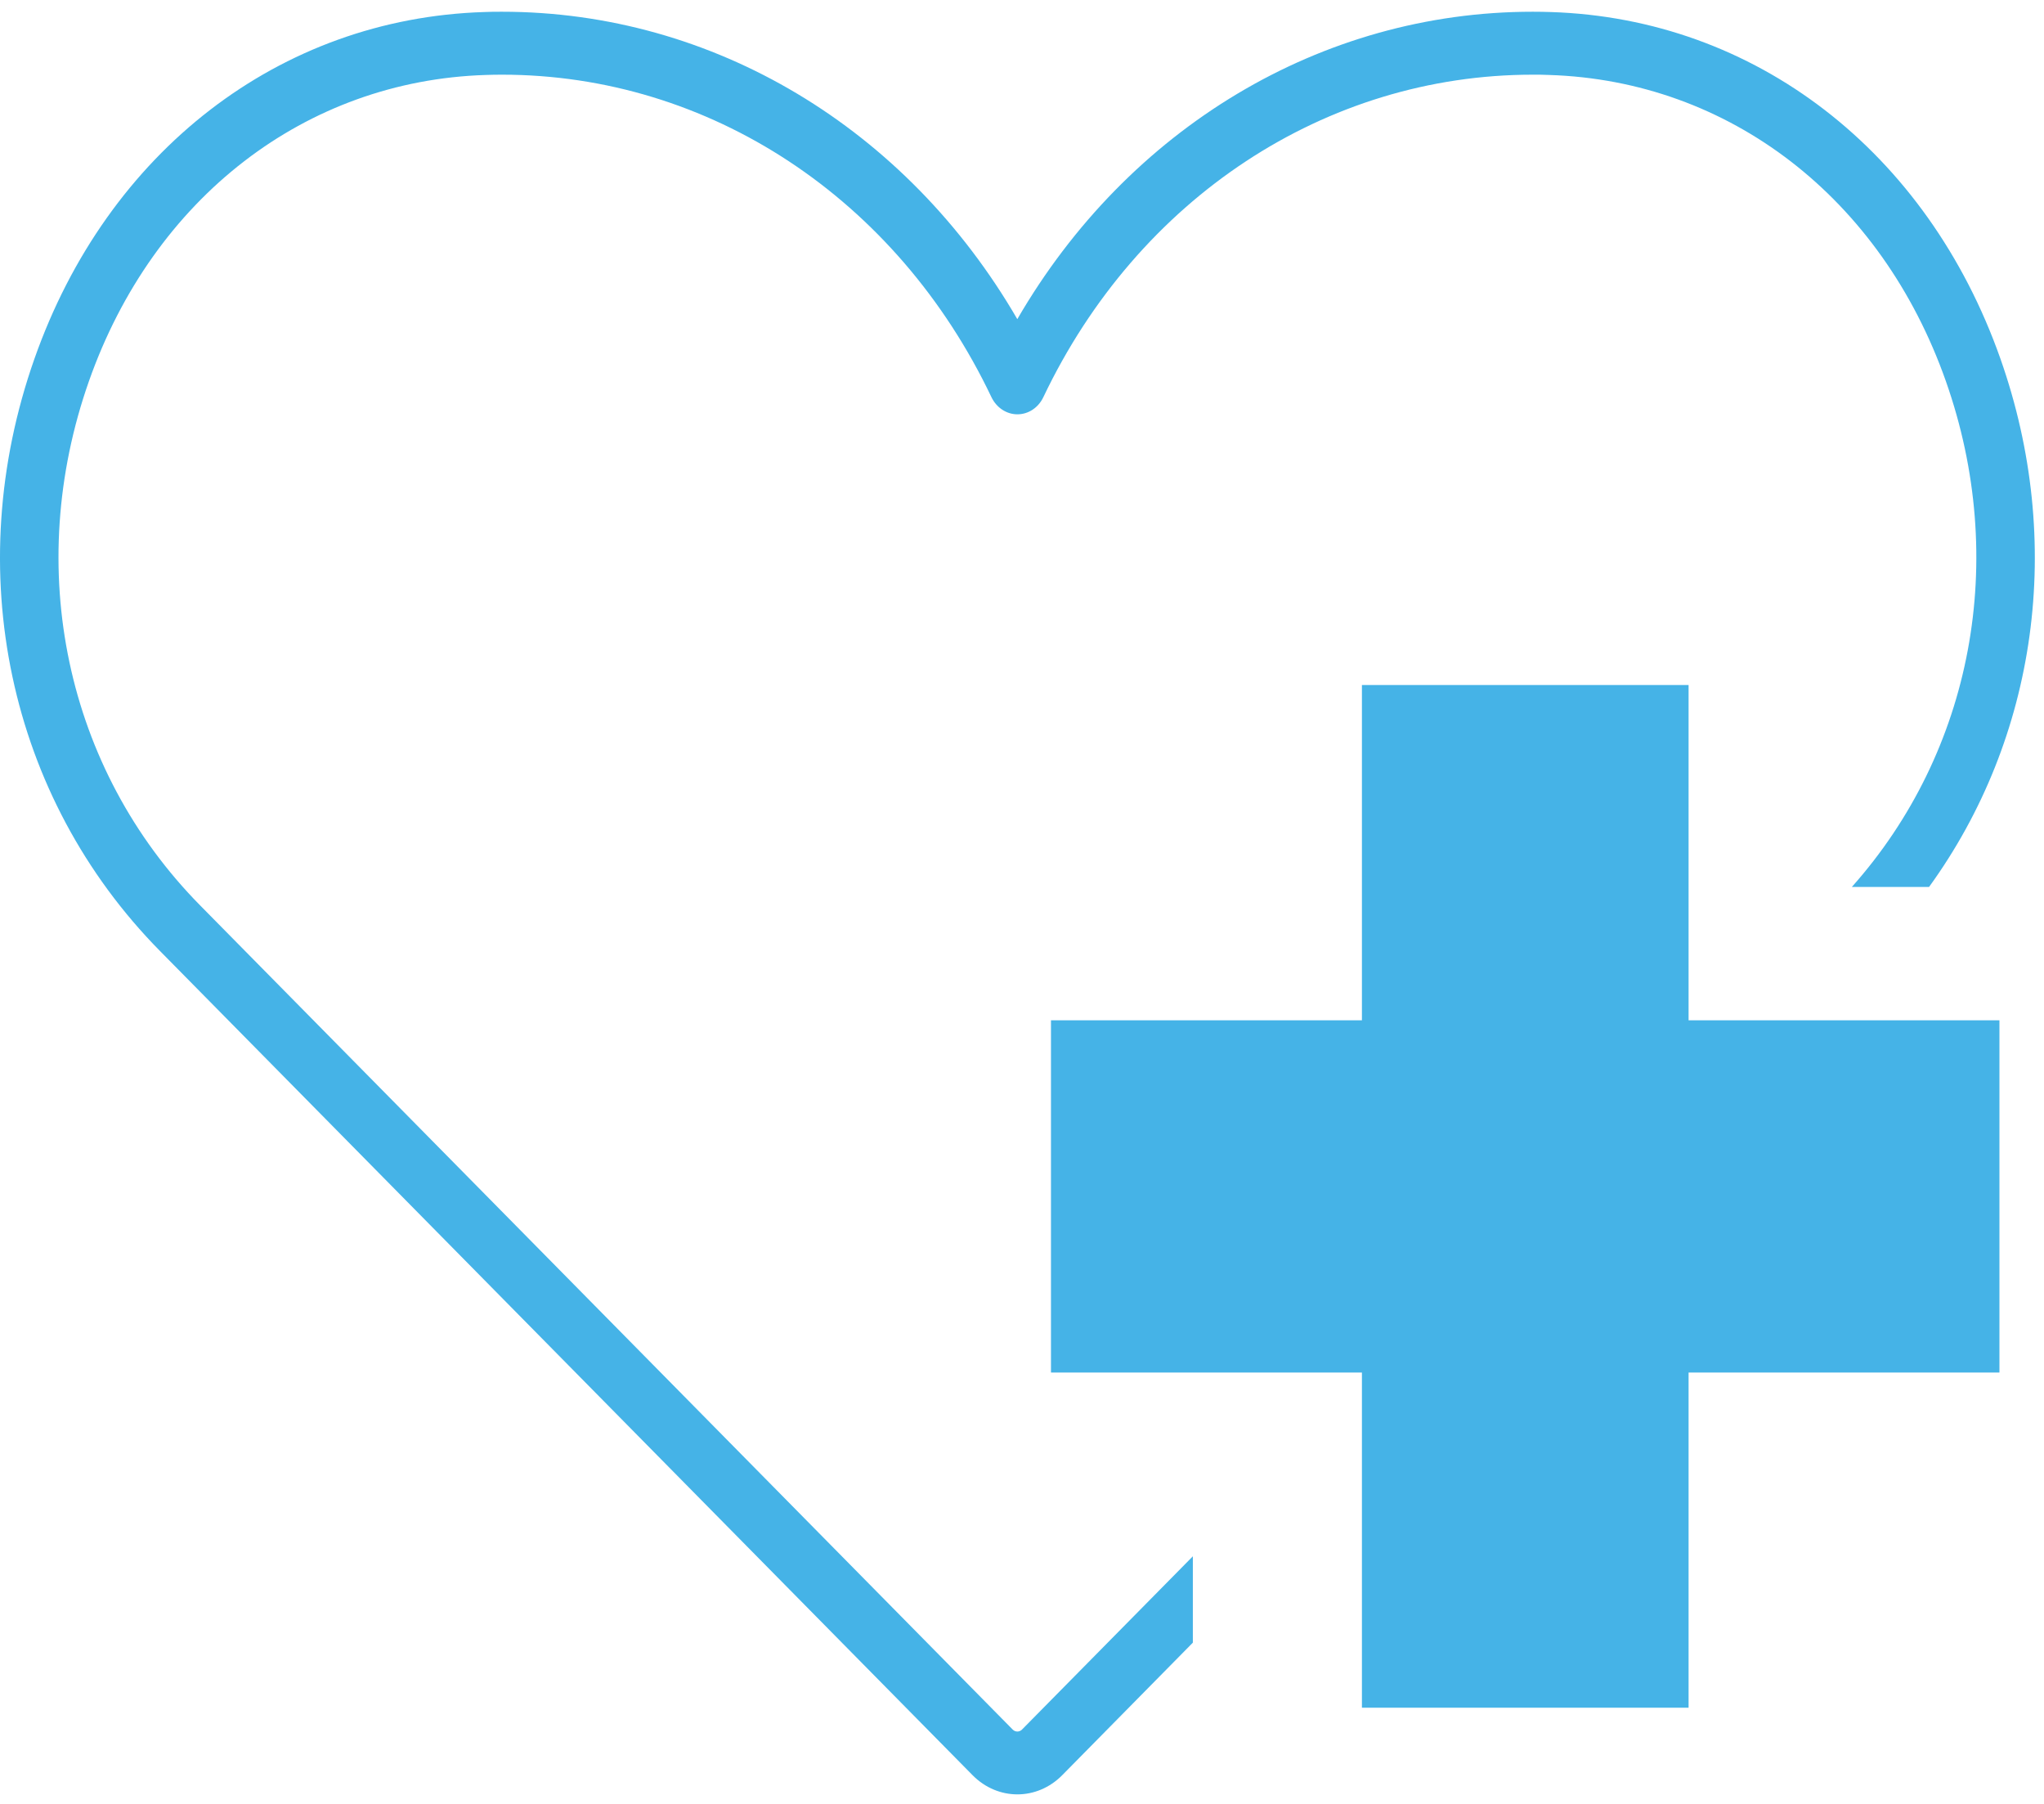 <svg width="136" height="120" viewBox="0 0 136 120" fill="none" xmlns="http://www.w3.org/2000/svg">
<g id="Group 96">
<path id="Vector" d="M67.377 115.05L13.309 60.222C4.371 51.153 1.539 37.795 5.919 25.352C10.214 13.16 20.329 5.361 32.319 4.987C32.678 4.974 33.036 4.968 33.401 4.968C47.19 4.968 59.664 13.186 65.967 26.421C66.302 27.117 66.965 27.561 67.694 27.561C68.422 27.561 69.086 27.123 69.42 26.421C75.723 13.186 88.198 4.968 101.986 4.968C102.345 4.968 102.709 4.968 103.068 4.987C115.058 5.361 125.173 13.166 129.469 25.352C133.663 37.248 131.249 49.987 123.213 59.004H128.351C135.544 49.079 137.402 36.076 133.101 23.864C128.232 10.062 116.767 1.226 103.175 0.801C102.781 0.788 102.381 0.781 101.98 0.781C87.905 0.781 75.06 8.529 67.688 21.23C60.315 8.529 47.476 0.781 33.401 0.781C33 0.781 32.606 0.781 32.206 0.801C18.614 1.226 7.149 10.062 2.292 23.864C-2.661 37.918 0.542 53.021 10.65 63.268L64.718 118.097C65.555 118.941 66.624 119.366 67.694 119.366C68.763 119.366 69.832 118.941 70.669 118.097L79.368 109.273V103.528L68.004 115.05C67.831 115.231 67.55 115.231 67.377 115.05Z" fill="#45B3E7"/>
<path id="Vector_2" d="M112.352 45.569H90.617V67.873H69.928V91.304H90.617V113.601H112.352V91.304H133.035V67.873H112.352V45.569Z" fill="#45B3E7"/>
</g>
</svg>
